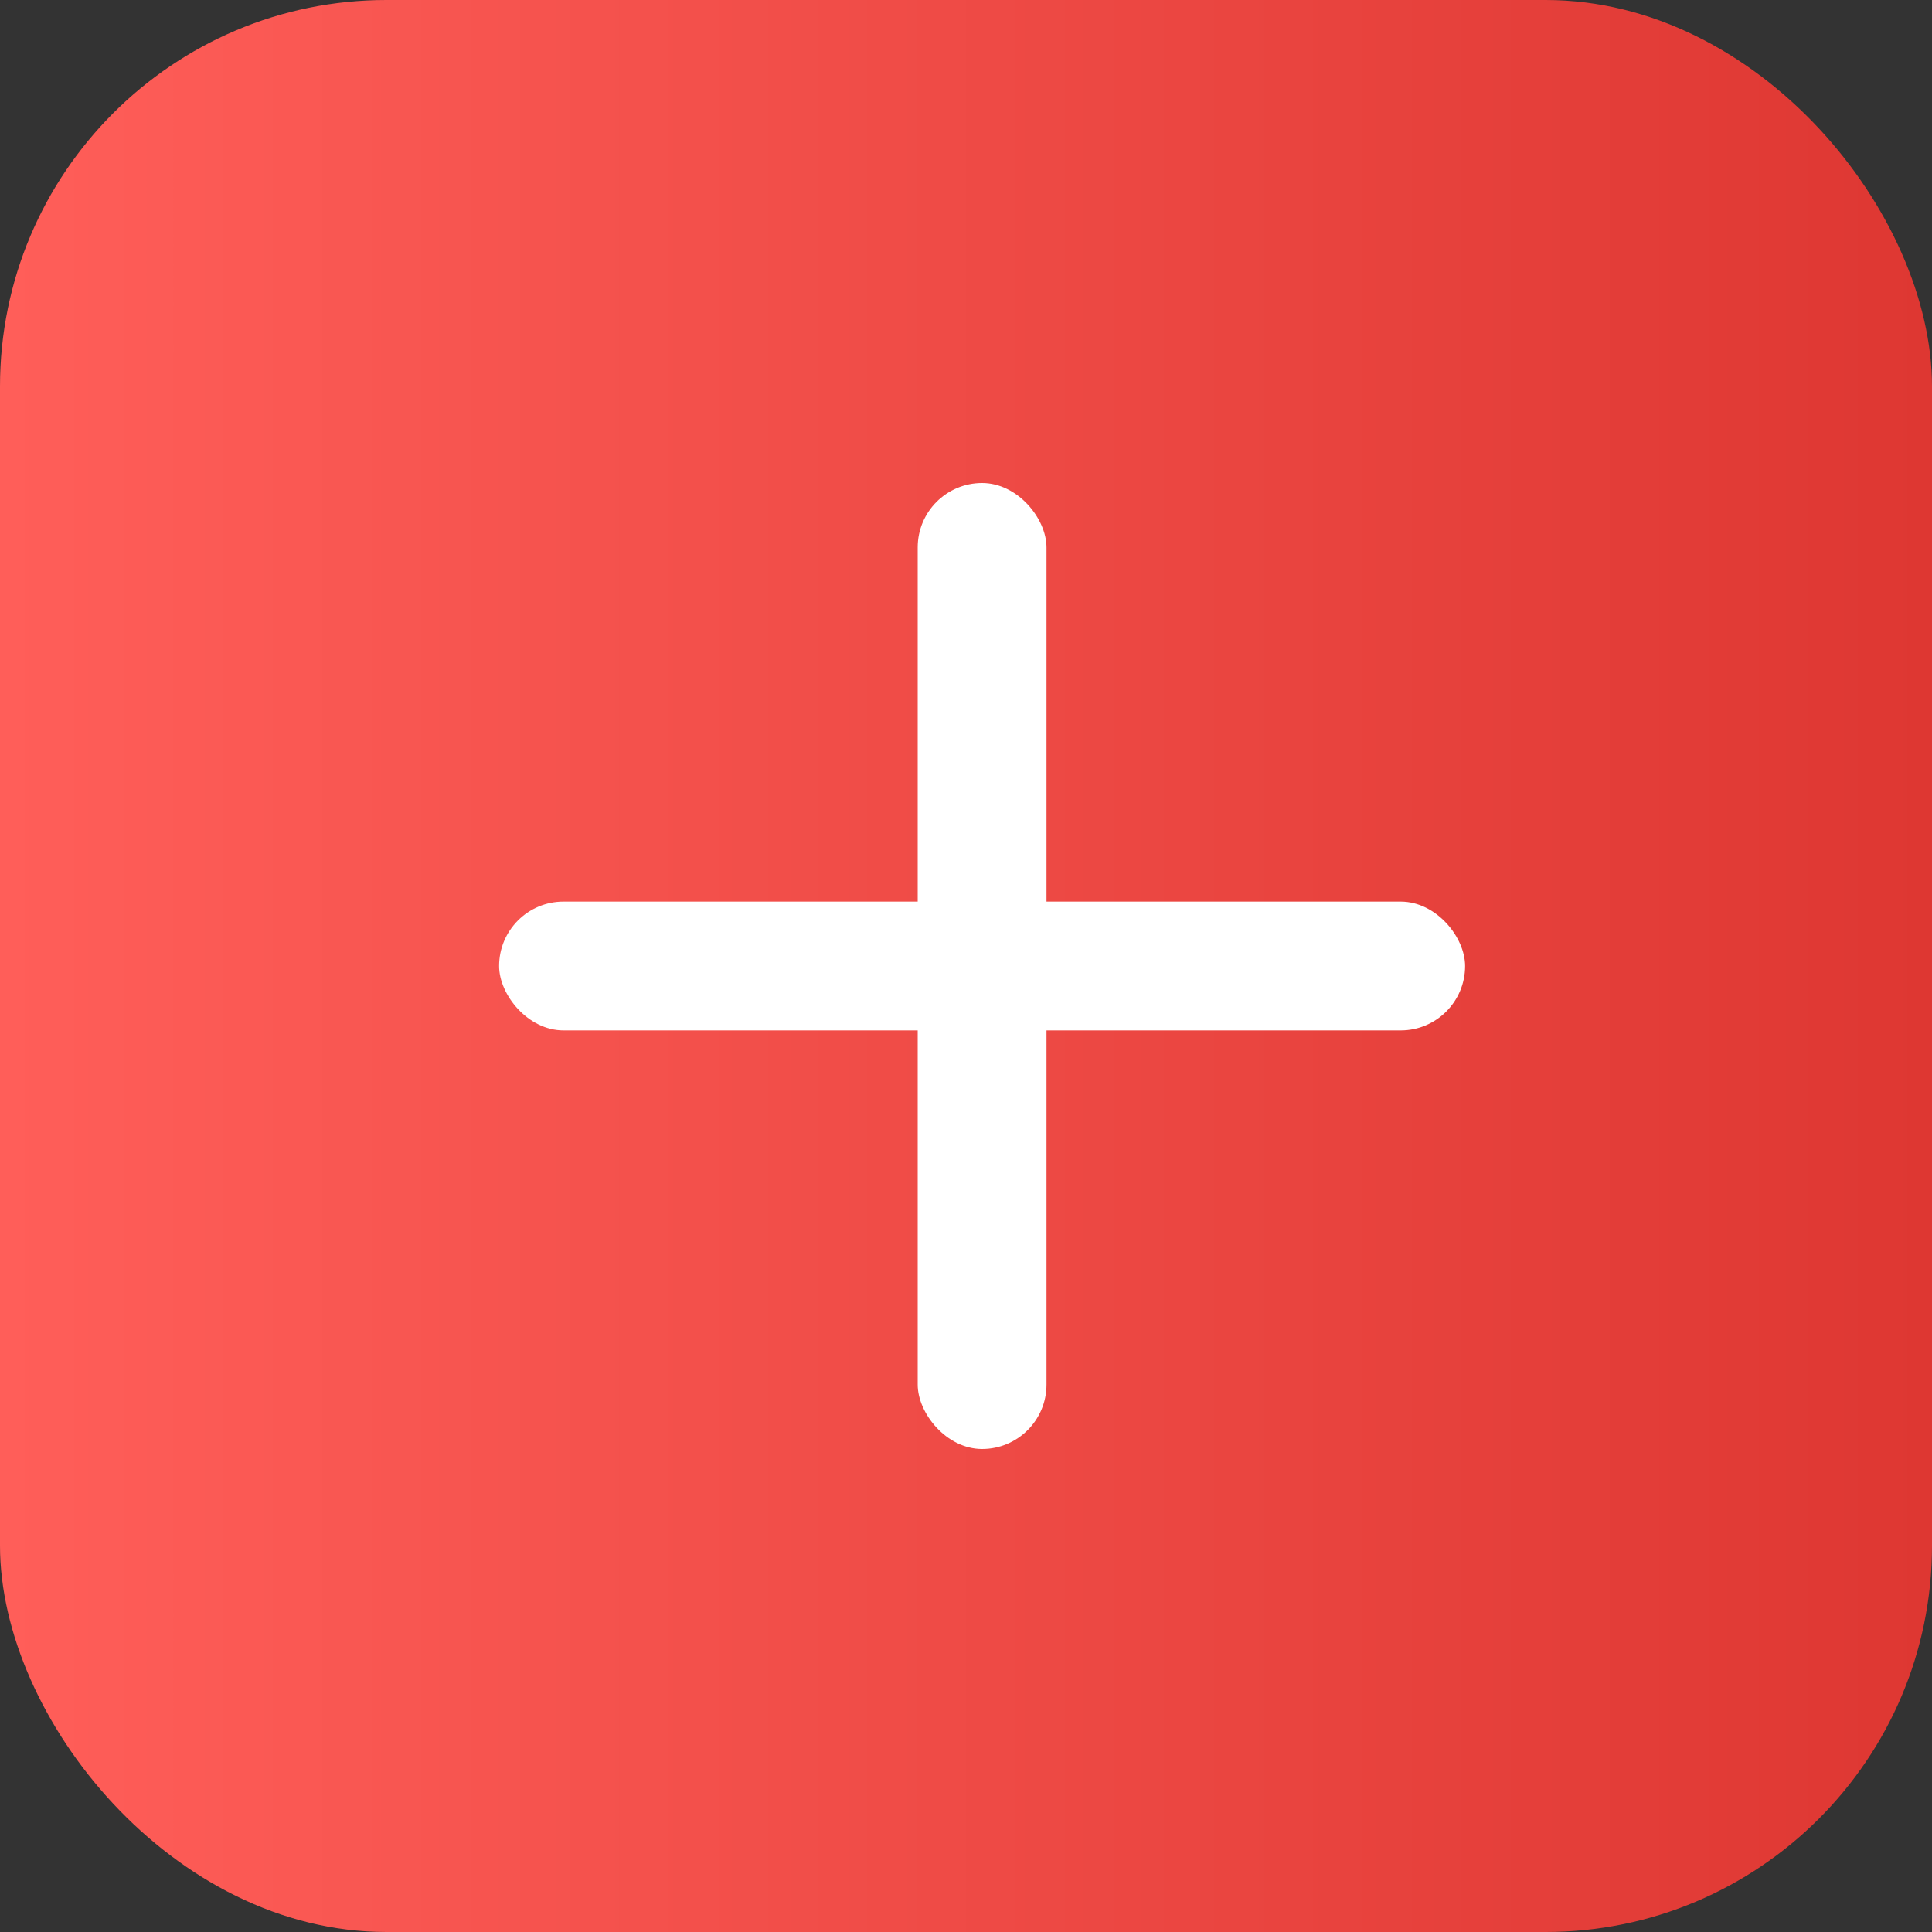 <?xml version="1.0" encoding="UTF-8"?> <svg xmlns="http://www.w3.org/2000/svg" width="60" height="60" viewBox="0 0 60 60" fill="none"><rect x="0" y="0" width="60" height="60" fill="#333333" stroke="none"/><rect width="60" height="60" rx="12" fill="url(#paint0_linear_203_1850)"></rect><rect x="28.5" y="15" width="4" height="30" rx="2" fill="white"></rect><rect x="15.5" y="28" width="30" height="4" rx="2" fill="white"></rect><defs><linearGradient id="paint0_linear_203_1850" x1="0" y1="30" x2="60" y2="30" gradientUnits="userSpaceOnUse"><stop stop-color="#FF5E59"></stop><stop offset="1" stop-color="#DE3732"></stop></linearGradient></defs></svg> 